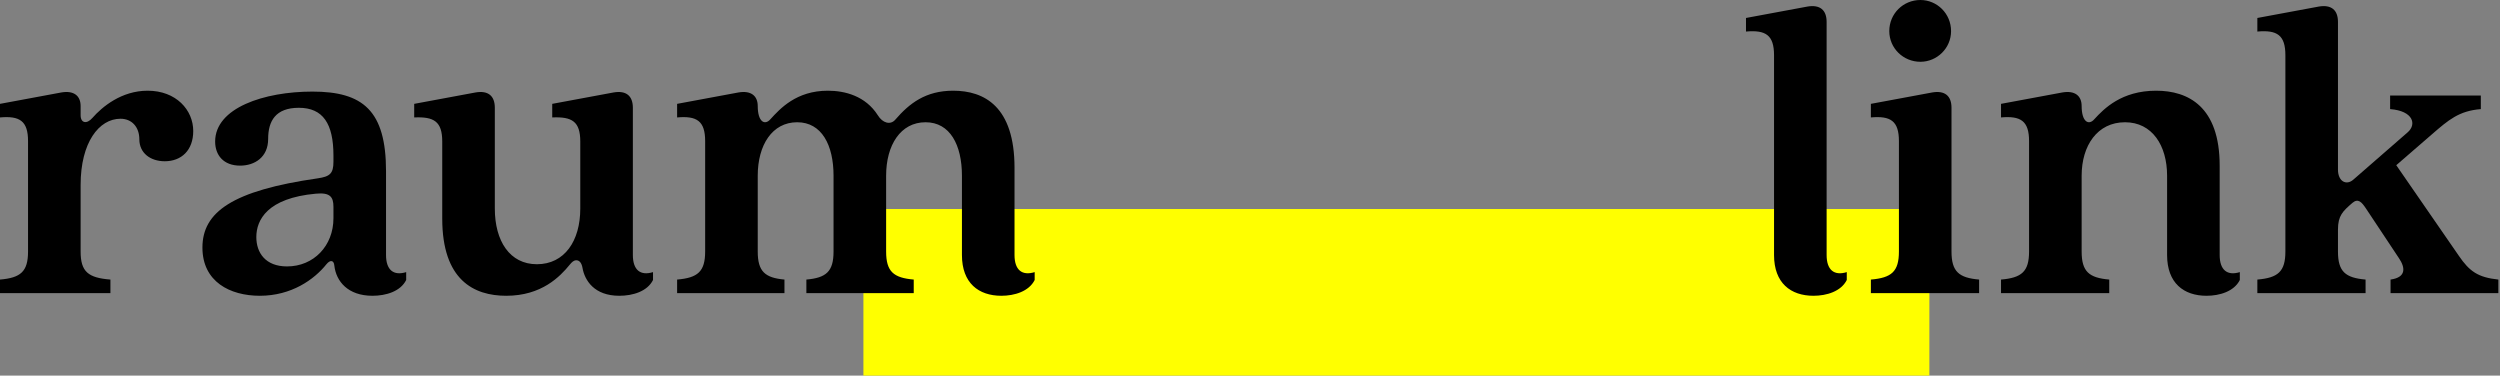 <?xml version="1.0" encoding="UTF-8"?>
<svg width="213px" height="32px" viewBox="0 0 213 32" version="1.1" xmlns="http://www.w3.org/2000/svg" xmlns:xlink="http://www.w3.org/1999/xlink">
    <rect x="0" y="0" width="213" height="32" fill="#808080" stroke="none"/>
    <title>raumlink_logo_pos_rgb</title>
    <g id="Page-1" stroke="none" stroke-width="1" fill="none" fill-rule="evenodd">
        <g id="raumlink_desktop1440_home" transform="translate(-50, -50)">
            <g id="raumlink_logo_pos_rgb" transform="translate(50, 50)">
                <polygon id="Fill-1" fill="#FFFF00" points="73.563 32 164.383 32 164.383 17.809 73.563 17.809"></polygon>
                <path d="M0,24.976 L9.408,24.976 L9.408,23.819 C7.504,23.67 6.869,23.147 6.869,21.43 L6.869,15.755 C6.869,12.134 8.437,10.117 10.267,10.117 C11.237,10.117 11.872,10.827 11.872,11.872 C11.872,13.029 12.805,13.739 14.037,13.739 C15.456,13.739 16.464,12.805 16.464,11.163 C16.464,9.371 15.008,7.728 12.581,7.728 C10.341,7.728 8.699,9.109 7.877,10.043 C7.392,10.603 6.869,10.491 6.869,9.819 L6.869,9.035 C6.869,8.176 6.309,7.691 5.227,7.877 L0,8.848 L0,10.006 C1.68,9.856 2.389,10.304 2.389,12.021 L2.389,21.43 C2.389,23.147 1.755,23.67 0,23.819 L0,24.976 Z M22.138,25.2 C24.826,25.2 26.767,23.819 27.813,22.512 C28.149,22.102 28.447,22.176 28.485,22.624 C28.634,23.968 29.642,25.2 31.733,25.2 C32.89,25.2 34.122,24.827 34.607,23.856 L34.607,23.184 C33.525,23.52 32.89,22.997 32.89,21.728 L32.89,14.598 C32.89,9.408 30.911,7.803 26.618,7.803 C22.511,7.803 18.33,9.184 18.33,12.059 C18.33,13.216 19.039,14.112 20.458,14.112 C21.69,14.112 22.847,13.403 22.847,11.835 C22.847,10.304 23.482,9.184 25.461,9.184 C27.514,9.184 28.41,10.528 28.41,13.254 L28.41,13.776 C28.41,14.784 28.111,15.045 27.066,15.195 C19.786,16.24 17.247,18.069 17.247,21.093 C17.247,24.005 19.599,25.2 22.138,25.2 L22.138,25.2 Z M24.453,22.699 C22.623,22.699 21.839,21.541 21.839,20.198 C21.839,18.741 22.772,16.875 26.917,16.501 C28.111,16.39 28.41,16.763 28.41,17.622 L28.41,18.592 C28.41,20.944 26.73,22.699 24.453,22.699 L24.453,22.699 Z M43.13,25.2 C46.154,25.2 47.722,23.557 48.544,22.549 C48.73,22.325 48.88,22.176 49.104,22.176 C49.365,22.176 49.552,22.4 49.626,22.811 C49.813,23.894 50.634,25.2 52.762,25.2 C53.92,25.2 55.152,24.827 55.637,23.856 L55.637,23.184 C54.554,23.52 53.92,22.997 53.92,21.728 L53.92,9.184 C53.92,8.176 53.36,7.691 52.277,7.877 L47.05,8.848 L47.05,10.006 C48.73,9.931 49.44,10.342 49.44,12.059 L49.44,17.771 C49.44,20.533 48.096,22.512 45.743,22.512 C43.429,22.512 42.159,20.533 42.159,17.771 L42.159,9.184 C42.159,8.176 41.6,7.691 40.517,7.877 L35.29,8.848 L35.29,10.006 C36.97,9.931 37.679,10.342 37.679,12.059 L37.679,18.63 C37.679,23.856 40.368,25.2 43.13,25.2 L43.13,25.2 Z M85.317,25.2 C86.437,25.2 87.669,24.827 88.154,23.856 L88.154,23.184 C87.071,23.52 86.437,22.997 86.437,21.728 L86.437,14.299 C86.437,9.072 83.861,7.728 81.21,7.728 C78.858,7.728 77.477,8.811 76.282,10.192 C75.871,10.677 75.199,10.491 74.789,9.819 C73.743,8.176 71.989,7.728 70.533,7.728 C67.844,7.728 66.463,9.259 65.642,10.155 C65.157,10.715 64.559,10.379 64.559,9.035 C64.559,8.176 63.999,7.691 62.917,7.877 L57.69,8.848 L57.69,10.006 C59.37,9.856 60.079,10.304 60.079,12.021 L60.079,21.43 C60.079,23.147 59.445,23.67 57.69,23.819 L57.69,24.976 L66.836,24.976 L66.836,23.819 C65.194,23.67 64.559,23.147 64.559,21.43 L64.559,14.971 C64.559,12.358 65.791,10.416 67.919,10.416 C70.01,10.416 71.018,12.358 71.018,14.971 L71.018,21.43 C71.018,23.147 70.383,23.67 68.703,23.819 L68.703,24.976 L77.85,24.976 L77.85,23.819 C76.133,23.67 75.498,23.147 75.498,21.43 L75.498,14.971 C75.498,12.358 76.73,10.416 78.858,10.416 C80.949,10.416 81.957,12.358 81.957,14.971 L81.957,21.728 C81.957,24.118 83.375,25.2 85.317,25.2 L85.317,25.2 Z" id="Fill-2" fill="#000000"></path>
                <path d="M154.508,25.2 C155.628,25.2 156.86,24.827 157.345,23.856 L157.345,23.184 C156.263,23.52 155.628,22.997 155.628,21.728 L155.628,1.867 C155.628,0.859 155.068,0.373 153.986,0.56 L148.759,1.531 L148.759,2.688 C150.439,2.539 151.148,2.987 151.148,4.704 L151.148,21.728 C151.148,24.118 152.567,25.2 154.508,25.2 L154.508,25.2 Z M163.617,5.264 C165.036,5.264 166.231,4.107 166.231,2.651 C166.231,1.157 165.036,-1.77853833e-15 163.617,-1.77853833e-15 C162.161,-1.77853833e-15 160.967,1.157 160.967,2.651 C160.967,4.107 162.161,5.264 163.617,5.264 L163.617,5.264 Z M159.399,24.976 L168.62,24.976 L168.62,23.819 C166.903,23.67 166.268,23.147 166.268,21.43 L166.268,9.184 C166.268,8.176 165.708,7.691 164.625,7.877 L159.399,8.848 L159.399,10.005 C161.079,9.856 161.788,10.304 161.788,12.021 L161.788,21.43 C161.788,23.147 161.153,23.67 159.399,23.819 L159.399,24.976 Z M187.996,25.2 C189.116,25.2 190.348,24.827 190.833,23.856 L190.833,23.184 C189.751,23.52 189.116,22.997 189.116,21.728 L189.116,14.112 C189.116,9.072 186.428,7.728 183.703,7.728 C180.753,7.728 179.26,9.259 178.438,10.155 C177.953,10.715 177.356,10.379 177.356,9.035 C177.356,8.176 176.796,7.691 175.713,7.877 L170.487,8.848 L170.487,10.005 C172.166,9.856 172.876,10.304 172.876,12.021 L172.876,21.43 C172.876,23.147 172.241,23.67 170.487,23.819 L170.487,24.976 L179.708,24.976 L179.708,23.819 C177.991,23.67 177.356,23.147 177.356,21.43 L177.356,14.971 C177.356,12.395 178.7,10.416 181.052,10.416 C183.366,10.416 184.636,12.395 184.636,14.971 L184.636,21.728 C184.636,24.118 186.055,25.2 187.996,25.2 L187.996,25.2 Z M192.326,24.976 L201.547,24.976 L201.547,23.819 C199.83,23.67 199.195,23.147 199.195,21.43 L199.195,19.563 C199.195,18.368 199.606,17.995 200.427,17.285 C200.913,16.875 201.211,17.211 201.585,17.771 L204.385,21.989 C204.945,22.811 205.019,23.632 203.675,23.819 L203.675,24.976 L212.86,24.976 L212.86,23.819 C211.105,23.632 210.396,23.11 209.499,21.803 L204.161,14.075 L207.222,11.424 C208.604,10.229 209.499,9.445 211.366,9.296 L211.366,8.139 L203.638,8.139 L203.638,9.296 C205.617,9.445 205.915,10.603 205.131,11.275 L200.502,15.307 C199.905,15.83 199.195,15.456 199.195,14.448 L199.195,1.867 C199.195,0.859 198.635,0.373 197.553,0.56 L192.326,1.531 L192.326,2.688 C194.006,2.539 194.715,2.987 194.715,4.704 L194.715,21.43 C194.715,23.147 194.081,23.67 192.326,23.819 L192.326,24.976 L192.326,24.976 Z" id="Fill-3" fill="#000000"></path>
            </g>
        </g>
    </g>
</svg>